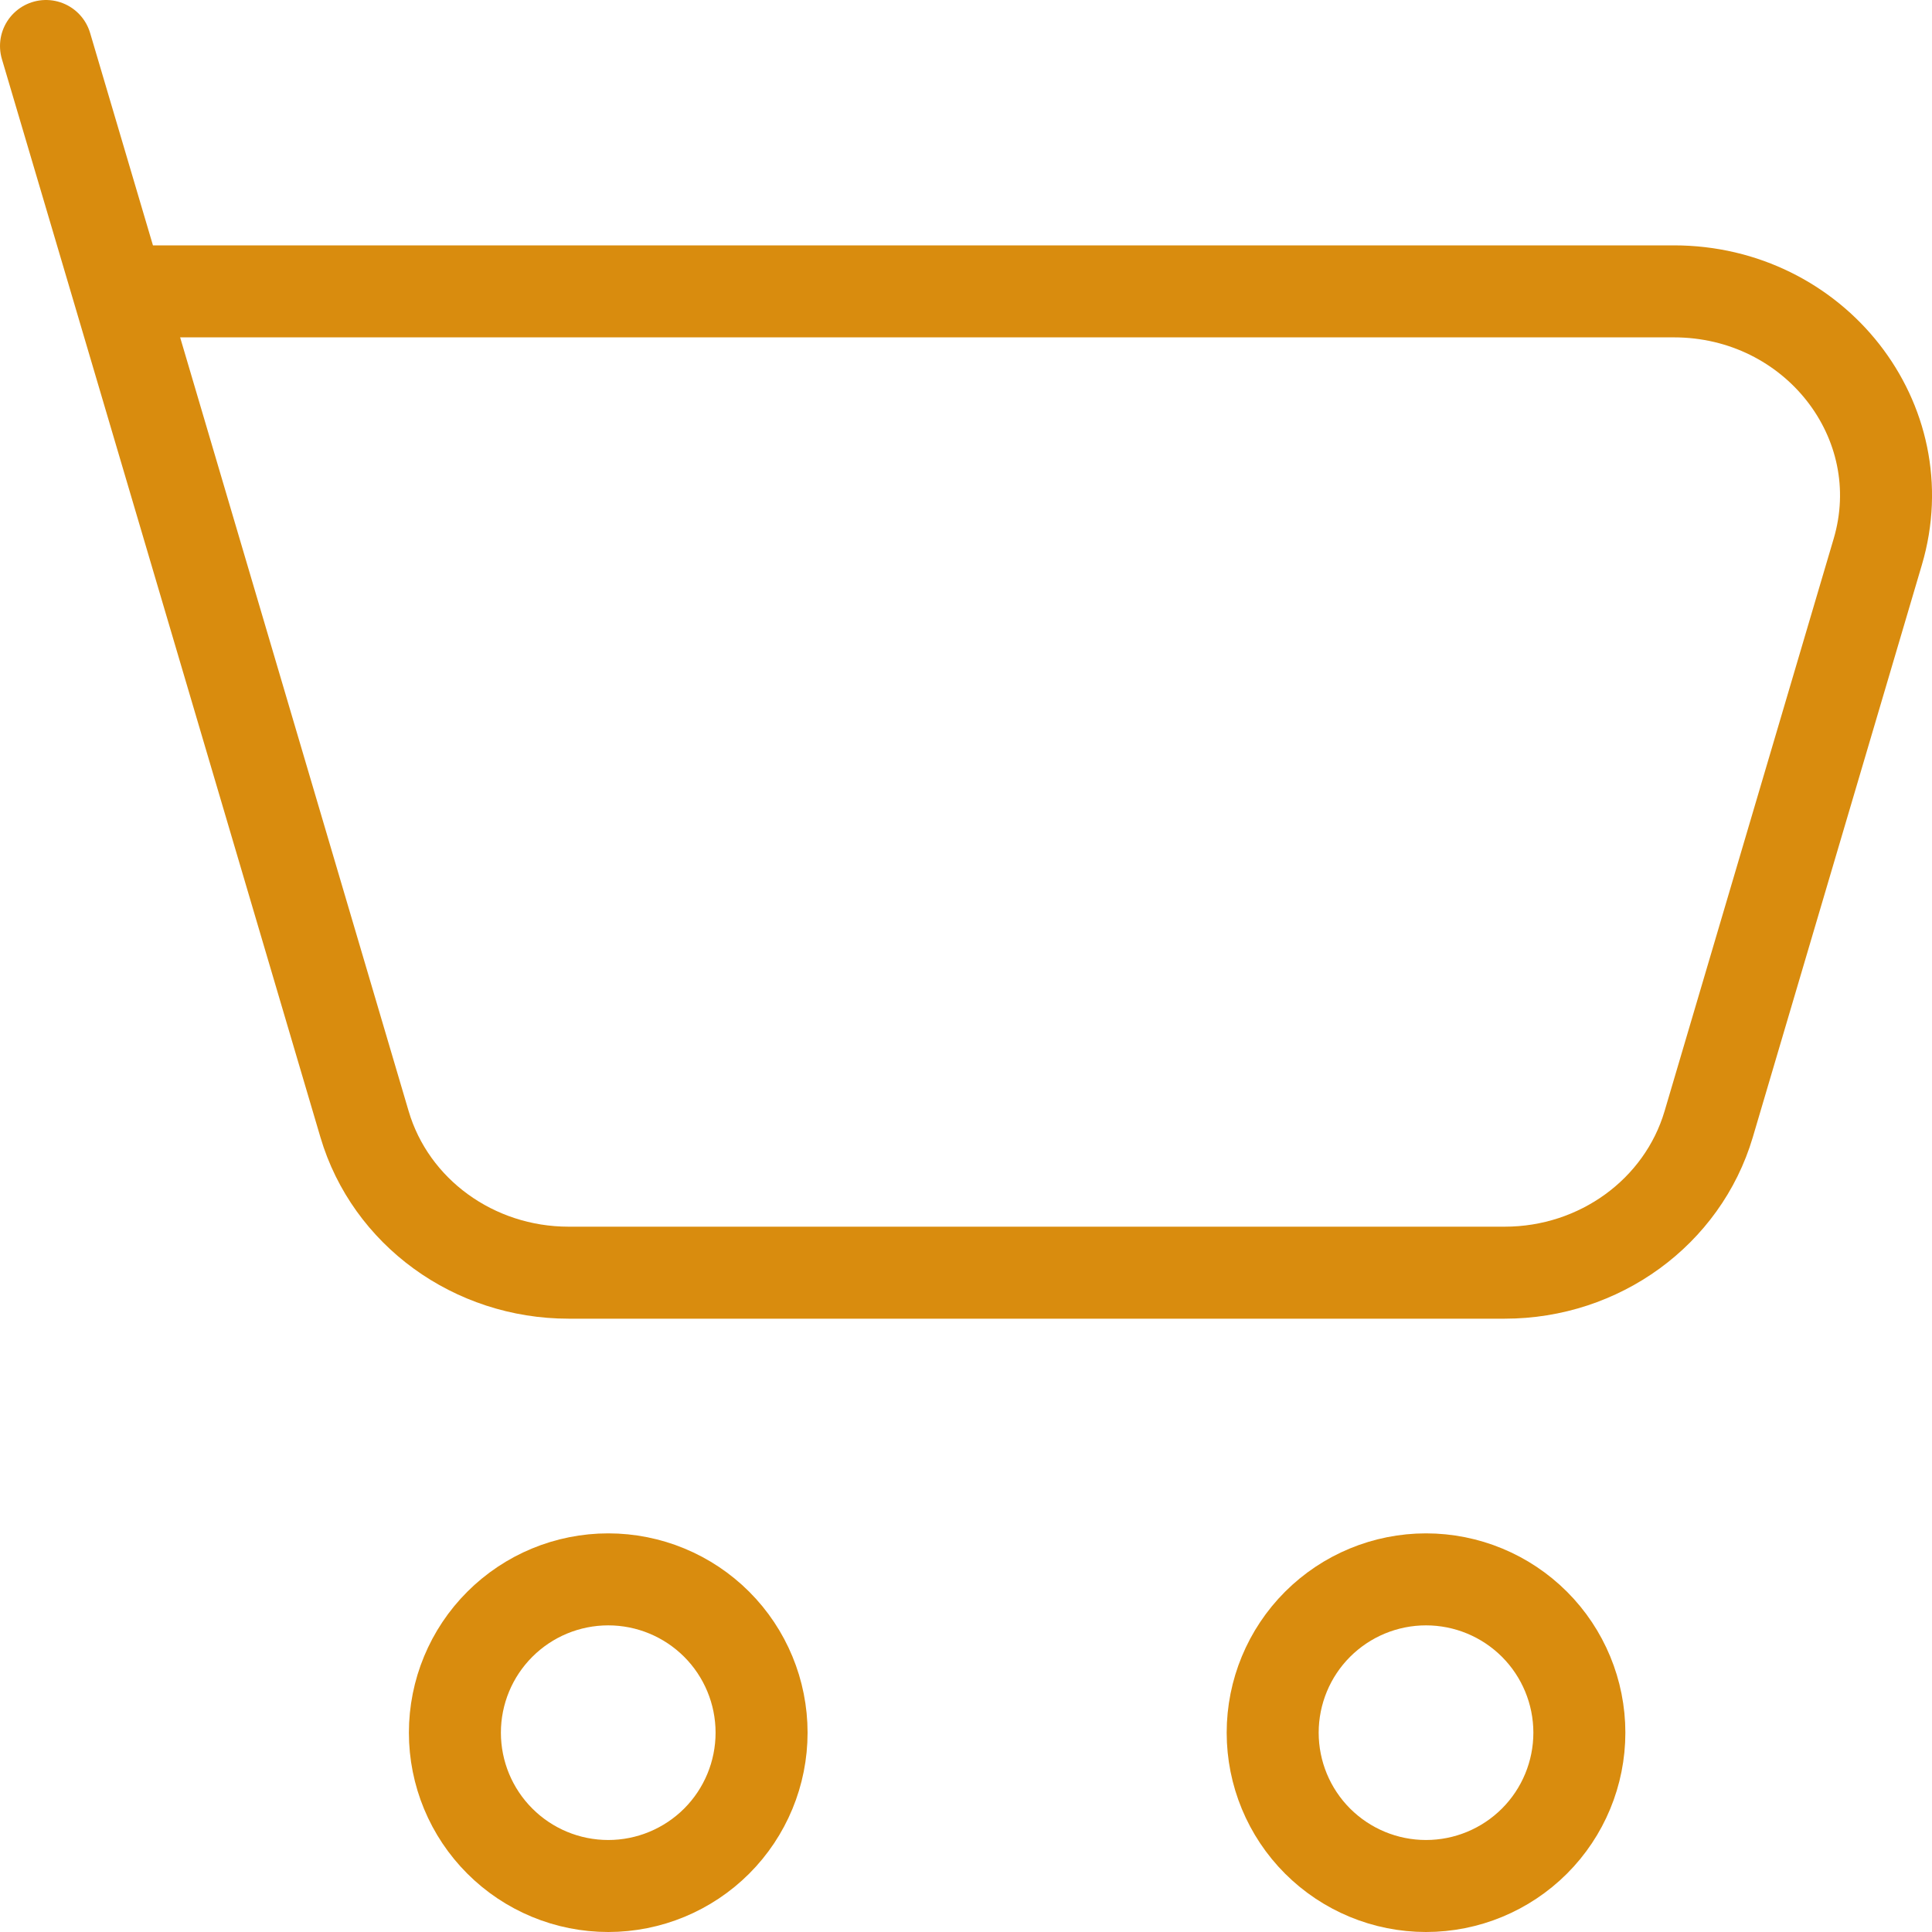 <?xml version="1.0" encoding="UTF-8"?> <svg xmlns="http://www.w3.org/2000/svg" width="42" height="42" viewBox="0 0 42 42" fill="none"><path d="M2.578 6.334H36.387C39.45 6.334 41.661 9.156 40.821 11.996L37.145 24.44C36.578 26.351 34.769 27.667 32.712 27.667H12.36C10.3 27.667 8.489 26.349 7.925 24.44L2.578 6.334ZM2.578 6.334L1 1M31 41C31.885 41 32.732 40.649 33.358 40.024C33.983 39.399 34.334 38.551 34.334 37.667C34.334 36.783 33.983 35.935 33.358 35.31C32.732 34.685 31.885 34.334 31 34.334C30.116 34.334 29.269 34.685 28.643 35.31C28.018 35.935 27.667 36.783 27.667 37.667C27.667 38.551 28.018 39.399 28.643 40.024C29.269 40.649 30.116 41 31 41ZM13.223 41C14.107 41 14.954 40.649 15.58 40.024C16.205 39.399 16.556 38.551 16.556 37.667C16.556 36.783 16.205 35.935 15.58 35.31C14.954 34.685 14.107 34.334 13.223 34.334C12.338 34.334 11.491 34.685 10.866 35.31C10.24 35.935 9.889 36.783 9.889 37.667C9.889 38.551 10.24 39.399 10.866 40.024C11.491 40.649 12.338 41 13.223 41Z" stroke="#D98C0E" stroke-width="2" stroke-linecap="round" stroke-linejoin="round"></path></svg> 